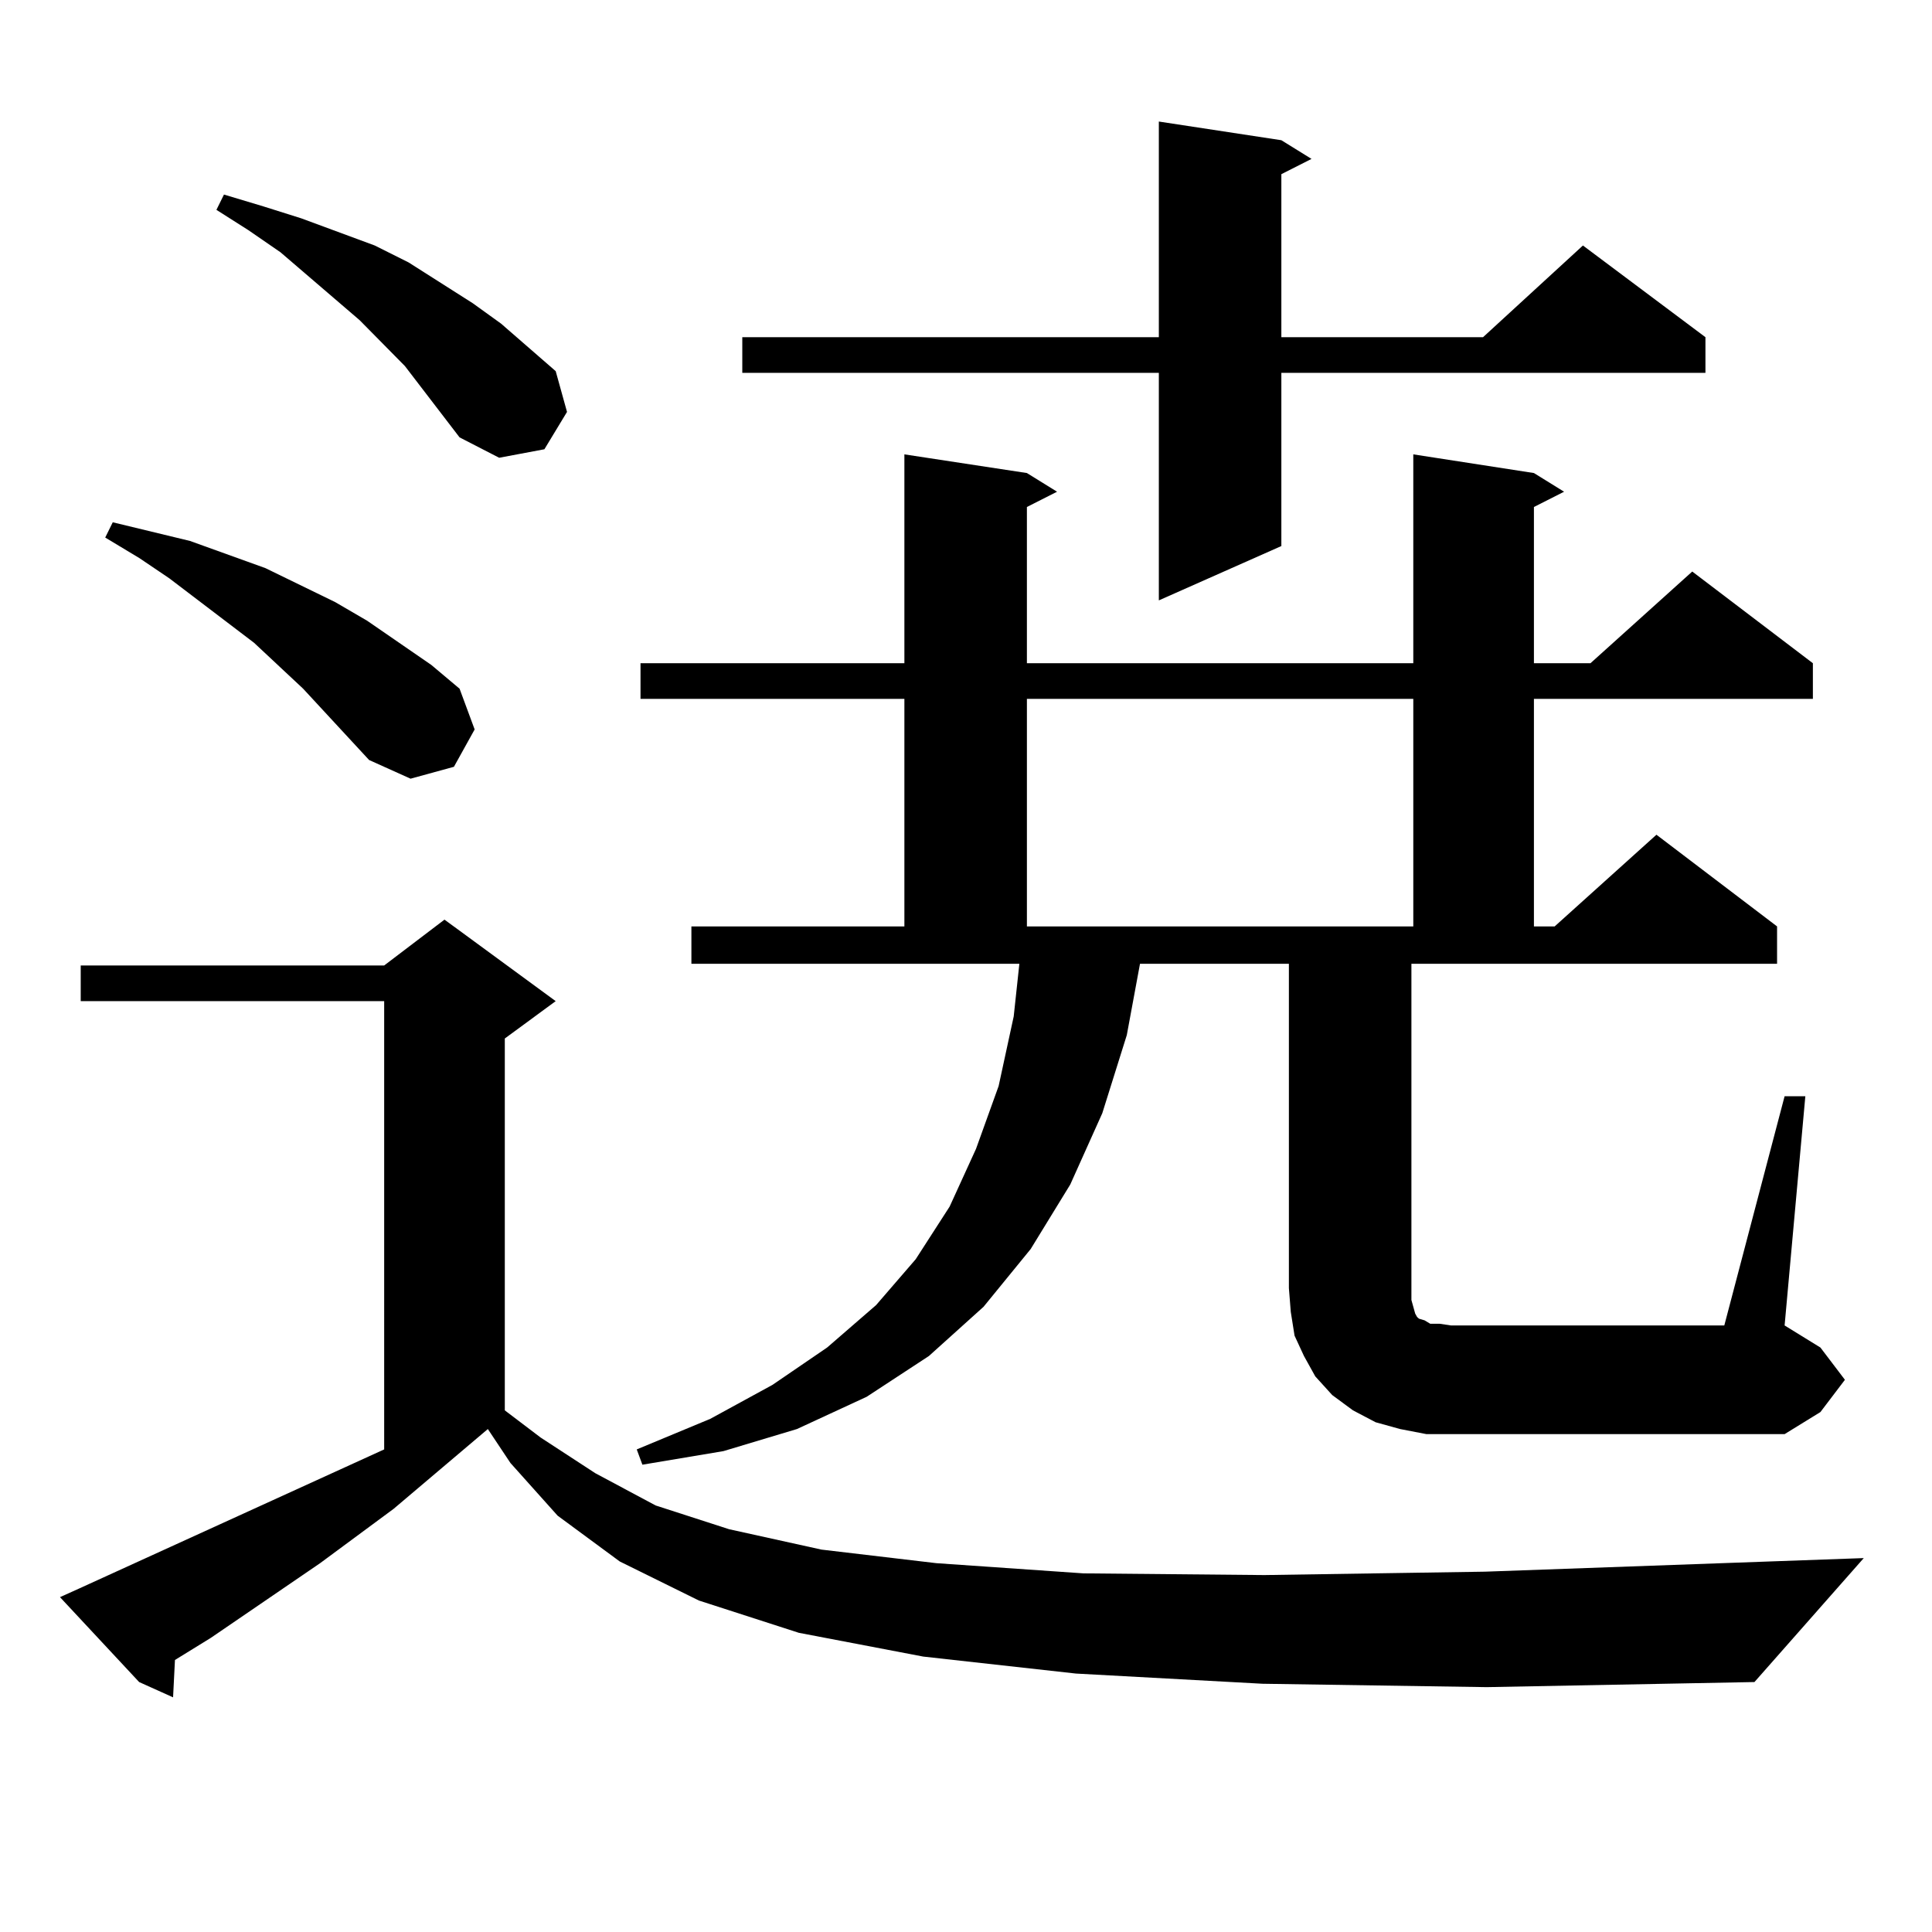 <?xml version="1.0" encoding="utf-8"?>
<!-- Generator: Adobe Illustrator 16.0.0, SVG Export Plug-In . SVG Version: 6.00 Build 0)  -->
<!DOCTYPE svg PUBLIC "-//W3C//DTD SVG 1.1//EN" "http://www.w3.org/Graphics/SVG/1.1/DTD/svg11.dtd">
<svg version="1.1" id="图层_1" xmlns="http://www.w3.org/2000/svg" xmlns:xlink="http://www.w3.org/1999/xlink" x="0px" y="0px"
	 width="1000px" height="1000px" viewBox="0 0 1000 1000" enable-background="new 0 0 1000 1000" xml:space="preserve">
<path d="M653.472,871.504l-96.583-5.273l-79.022-8.789l-64.389-12.305l-51.706-16.699l-40.975-20.215l-32.194-23.73l-24.39-27.246
	l-11.707-17.578l-48.779,41.309l-38.048,28.125l-56.584,38.672l-18.536,11.426l-0.976,19.336l-17.561-7.91L31.048,826.68
	l9.756-4.395l158.045-72.07V518.184H41.779v-18.457h157.069l31.219-23.73l57.56,42.188l-26.341,19.336V730l18.536,14.063
	l28.292,18.457l31.219,16.699l38.048,12.305l47.804,10.547l59.511,7.031l76.096,5.273l93.656,0.879l114.144-1.758l196.093-7.031
	l-56.584,64.16l-138.533,2.637L653.472,871.504z M191.044,393.379l-34.146-36.914l-25.365-23.73l-43.901-33.398l-15.609-10.547
	l-17.561-10.547l3.902-7.91L98.363,280l39.023,14.063l36.097,17.578l16.585,9.668l33.17,22.852l14.634,12.305l7.805,21.094
	l-10.731,19.336l-22.438,6.152L191.044,393.379z M237.872,226.387l-28.292-36.914l-23.414-23.73l-40.975-35.156l-16.585-11.426
	l-16.585-10.547l3.902-7.91l20.487,6.152l19.512,6.152l38.048,14.063l17.561,8.789l33.17,21.094l14.634,10.547l28.292,24.609
	l5.854,21.094l-11.707,19.336l-23.414,4.395L237.872,226.387z M923.709,567.402h10.731l-10.731,118.652l18.536,11.426l12.683,16.699
	l-12.683,16.699l-18.536,11.426H751.03h-12.683l-13.658-2.637l-12.683-3.516L700.3,730l-10.731-7.91l-8.78-9.668l-5.854-10.547
	l-4.878-10.547l-1.951-12.305l-0.976-12.305V498.848h-77.071l-6.829,36.914l-12.683,40.43l-16.585,36.914l-20.487,33.398
	l-24.39,29.883l-28.292,25.488l-32.194,21.094l-36.097,16.699l-38.048,11.426l-41.95,7.031l-2.927-7.91l38.048-15.82l32.194-17.578
	l28.292-19.336l25.365-21.973l20.487-23.73l17.561-27.246l13.658-29.883l11.707-32.52l7.805-36.035l2.927-27.246H357.869v-19.336
	H468.11V361.738H331.528v-18.457H468.11V235.176l63.413,9.668l15.609,9.668l-15.609,7.91v80.859h199.995V235.176l62.438,9.668
	l15.609,9.668l-15.609,7.91v80.859h29.268l52.682-47.461l62.438,47.461v18.457H793.956v117.773h10.731l52.682-47.461l62.438,47.461
	v19.336H730.543v167.871v6.152l0.976,3.516l0.976,3.516l0.976,1.758l0.976,0.879l2.927,0.879l2.927,1.758h4.878l5.854,0.879h141.46
	L923.709,567.402z M663.228,72.578l15.609,9.668l-15.609,7.91v84.375h104.388l51.706-47.461l63.413,47.461v18.457H663.228v89.648
	l-63.413,28.125V192.988H384.21v-18.457h215.604V62.91L663.228,72.578z M531.523,361.738v117.773h199.995V361.738H531.523z"/>
</svg>
